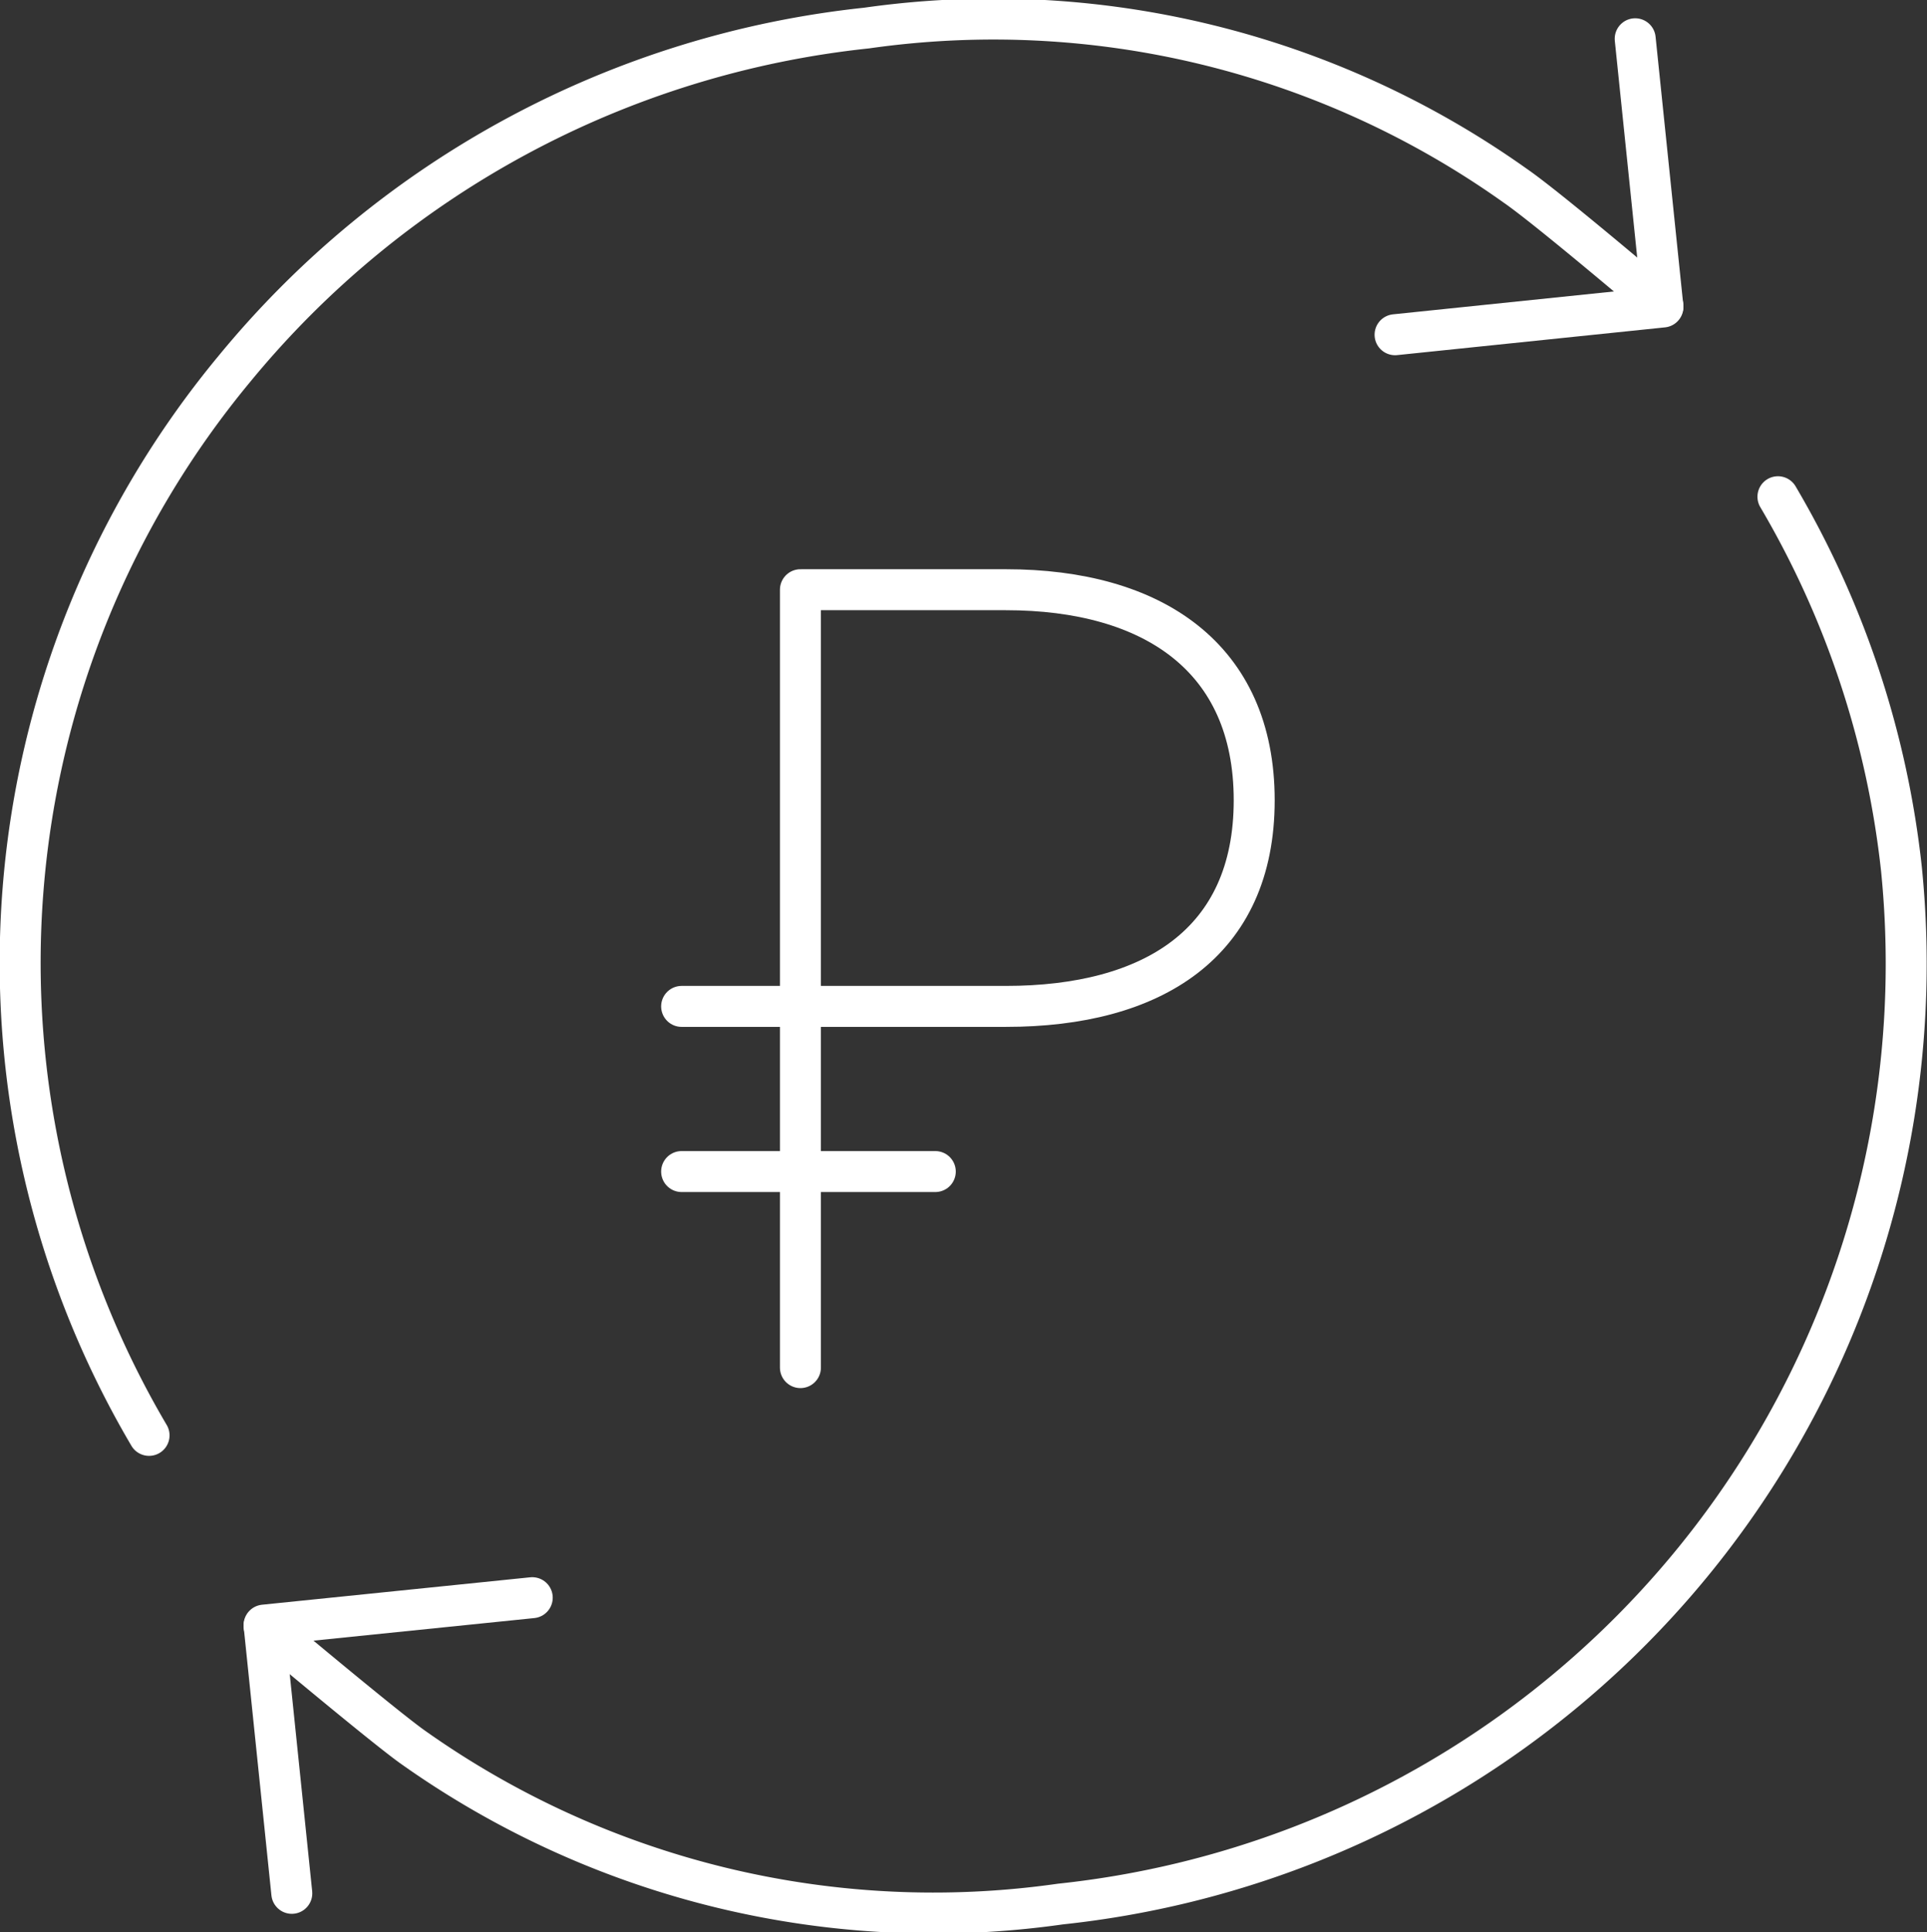 <svg id="fb22568b-61a6-45a7-a07c-0222fdaeefd2" data-name="Слой 1" xmlns="http://www.w3.org/2000/svg" viewBox="0 0 61.15 61.3">
  <rect x="0" y="0" width="61.15" height="61.3" fill="#333333" stroke="none"/>
  <g>
    <g>
      <polyline points="16.89 50.69 8.38 51.56 9.26 60.07" style="fill: none;stroke: #fff;stroke-linecap: round;stroke-linejoin: round;stroke-width: 1.3px"/>
      <path d="M56.42,15.76a29.52,29.52,0,0,1,3.92,11.82A30,30,0,0,1,33.65,60.41a28.56,28.56,0,0,1-20.58-5c-1-.72-4.69-3.82-4.69-3.82" style="fill: none;stroke: #fff;stroke-linecap: round;stroke-linejoin: round;stroke-width: 1.3px"/>
      <path d="M4.73,45.54A29.52,29.52,0,0,1,7.44,11.7,30.05,30.05,0,0,1,27.5.89a28.56,28.56,0,0,1,20.58,5c1.05.72,4.69,3.82,4.69,3.82" style="fill: none;stroke: #fff;stroke-linecap: round;stroke-linejoin: round;stroke-width: 1.3px"/>
      <polyline points="44.27 10.62 52.77 9.74 51.89 1.23" style="fill: none;stroke: #fff;stroke-linecap: round;stroke-linejoin: round;stroke-width: 1.3px"/>
    </g>
    <g>
      <path d="M21.63,31.93H31.92c4.65,0,7.88-2,7.88-6.54s-3.23-6.68-7.88-6.68H25.4V43.39" style="fill: none;stroke: #fff;stroke-linecap: round;stroke-linejoin: round;stroke-width: 1.3px"/>
      <line x1="21.63" y1="37.17" x2="29.68" y2="37.17" style="fill: none;stroke: #fff;stroke-linecap: round;stroke-linejoin: round;stroke-width: 1.3px"/>
    </g>
  </g>
</svg>
